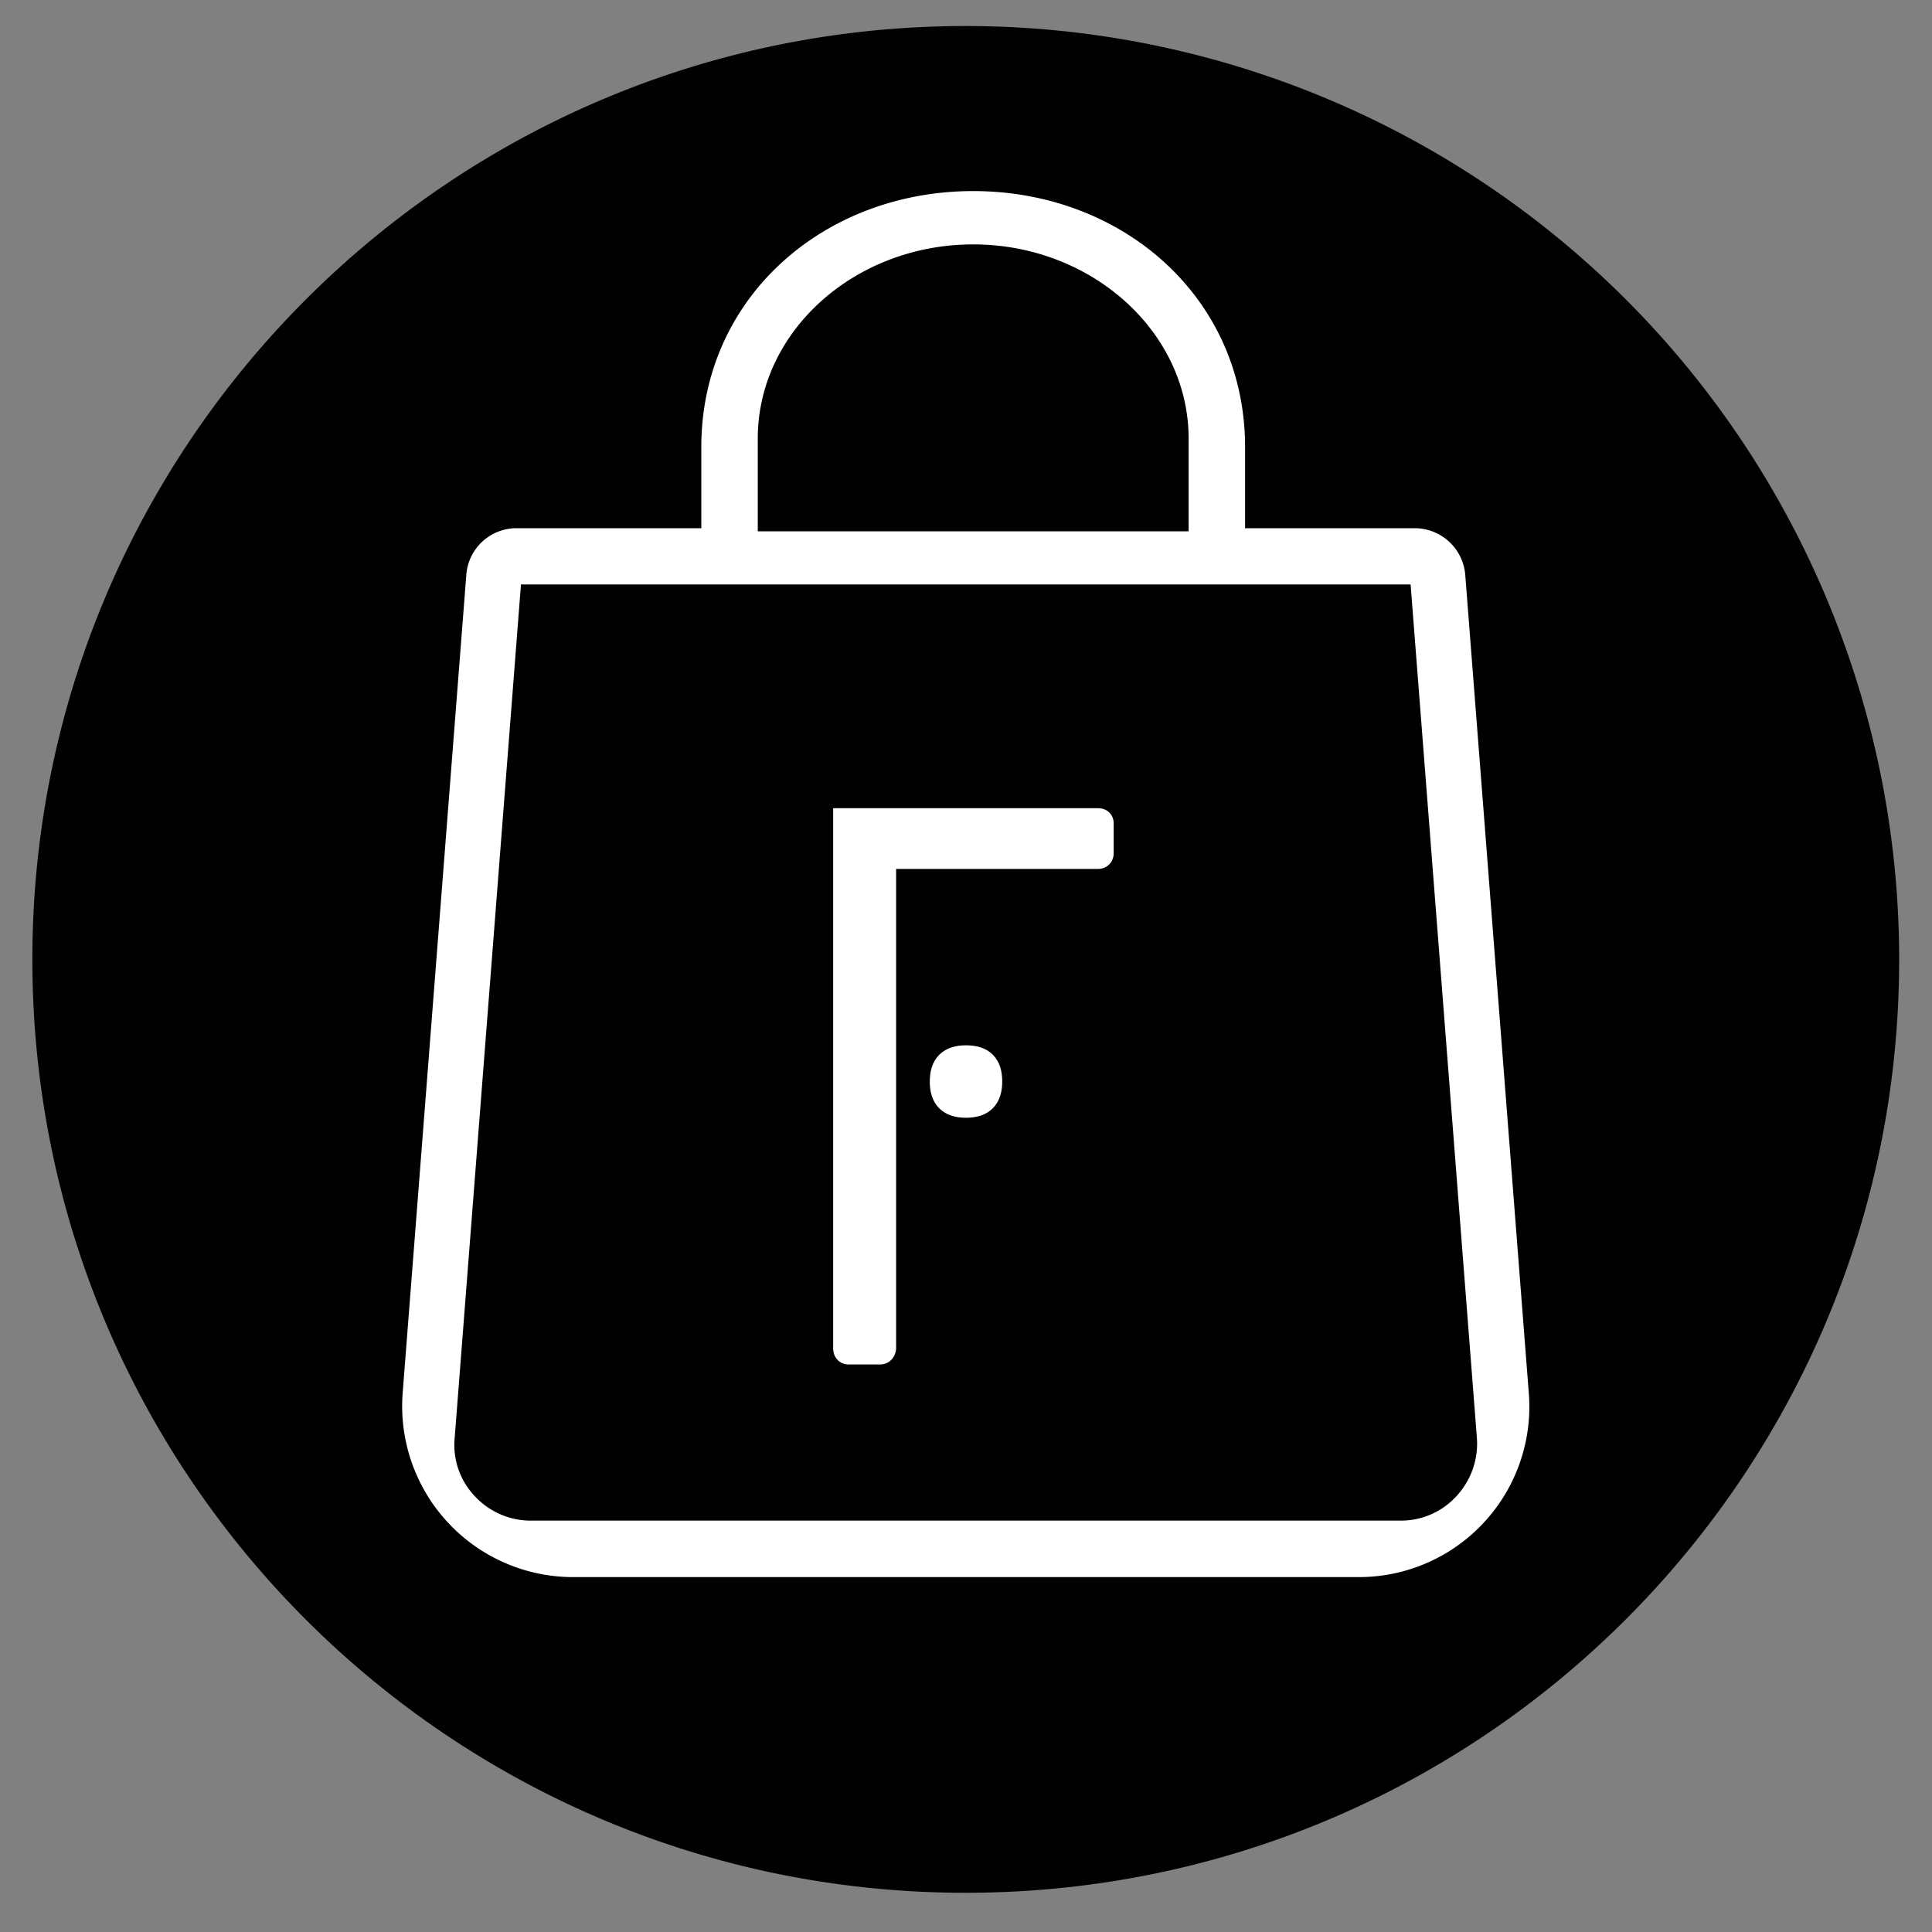 <svg id="Capa_1" data-name="Capa 1" xmlns="http://www.w3.org/2000/svg" viewBox="0 0 400 400"><rect x="0" y="0" width="400" height="400" fill="#808080" stroke="none"/><defs><style>.cls-1{fill:#010101;}.cls-2,.cls-3{fill:#fff;}.cls-3{stroke:#fff;stroke-miterlimit:10;stroke-width:5px;}</style></defs><title>FRESHLYSTORE</title><path class="cls-1" d="M393.2,198.66c0,106.69-86.5,193.22-193.27,193.22S6.7,305.35,6.7,198.66,93.25,5.39,199.93,5.39A193.23,193.23,0,0,1,393.2,198.66Z"/><path class="cls-2" d="M303.37,119.08a10.51,10.51,0,0,0-10.4-9.72H257.78V92.56c0-30.94-25.34-53-56.29-53s-56.29,22.09-56.29,53v16.8H106.93a10.42,10.42,0,0,0-10.39,9.72L83.37,288.38a35.4,35.4,0,0,0,34.95,38.14H281.59a35.29,35.29,0,0,0,34.94-38ZM156.89,90.78c0-22.21,20.12-40.18,44.6-40.18s44.6,18.09,44.6,40.18V110h-89.2ZM301.64,309.66a15.57,15.57,0,0,1-11.5,5.17H109.7a15.79,15.79,0,0,1-11.5-5.17,15.35,15.35,0,0,1-4.06-12L107.86,121H292.05l13.72,176.63A16,16,0,0,1,301.64,309.66Z"/><path class="cls-3" d="M175.71,280h6.52c.25,0,.68-.12.8-.86V177.4h44.3a.68.68,0,0,0,.74-.68v-6.28c0-.61-.56-.61-.74-.61H175V279.15C175,279.7,175.22,280,175.71,280Z"/><path class="cls-3" d="M200,218.92c-3.38,0-5,1.6-5,5s1.6,5,5,5,5-1.6,5-5S203.46,218.92,200,218.92Z"/></svg>